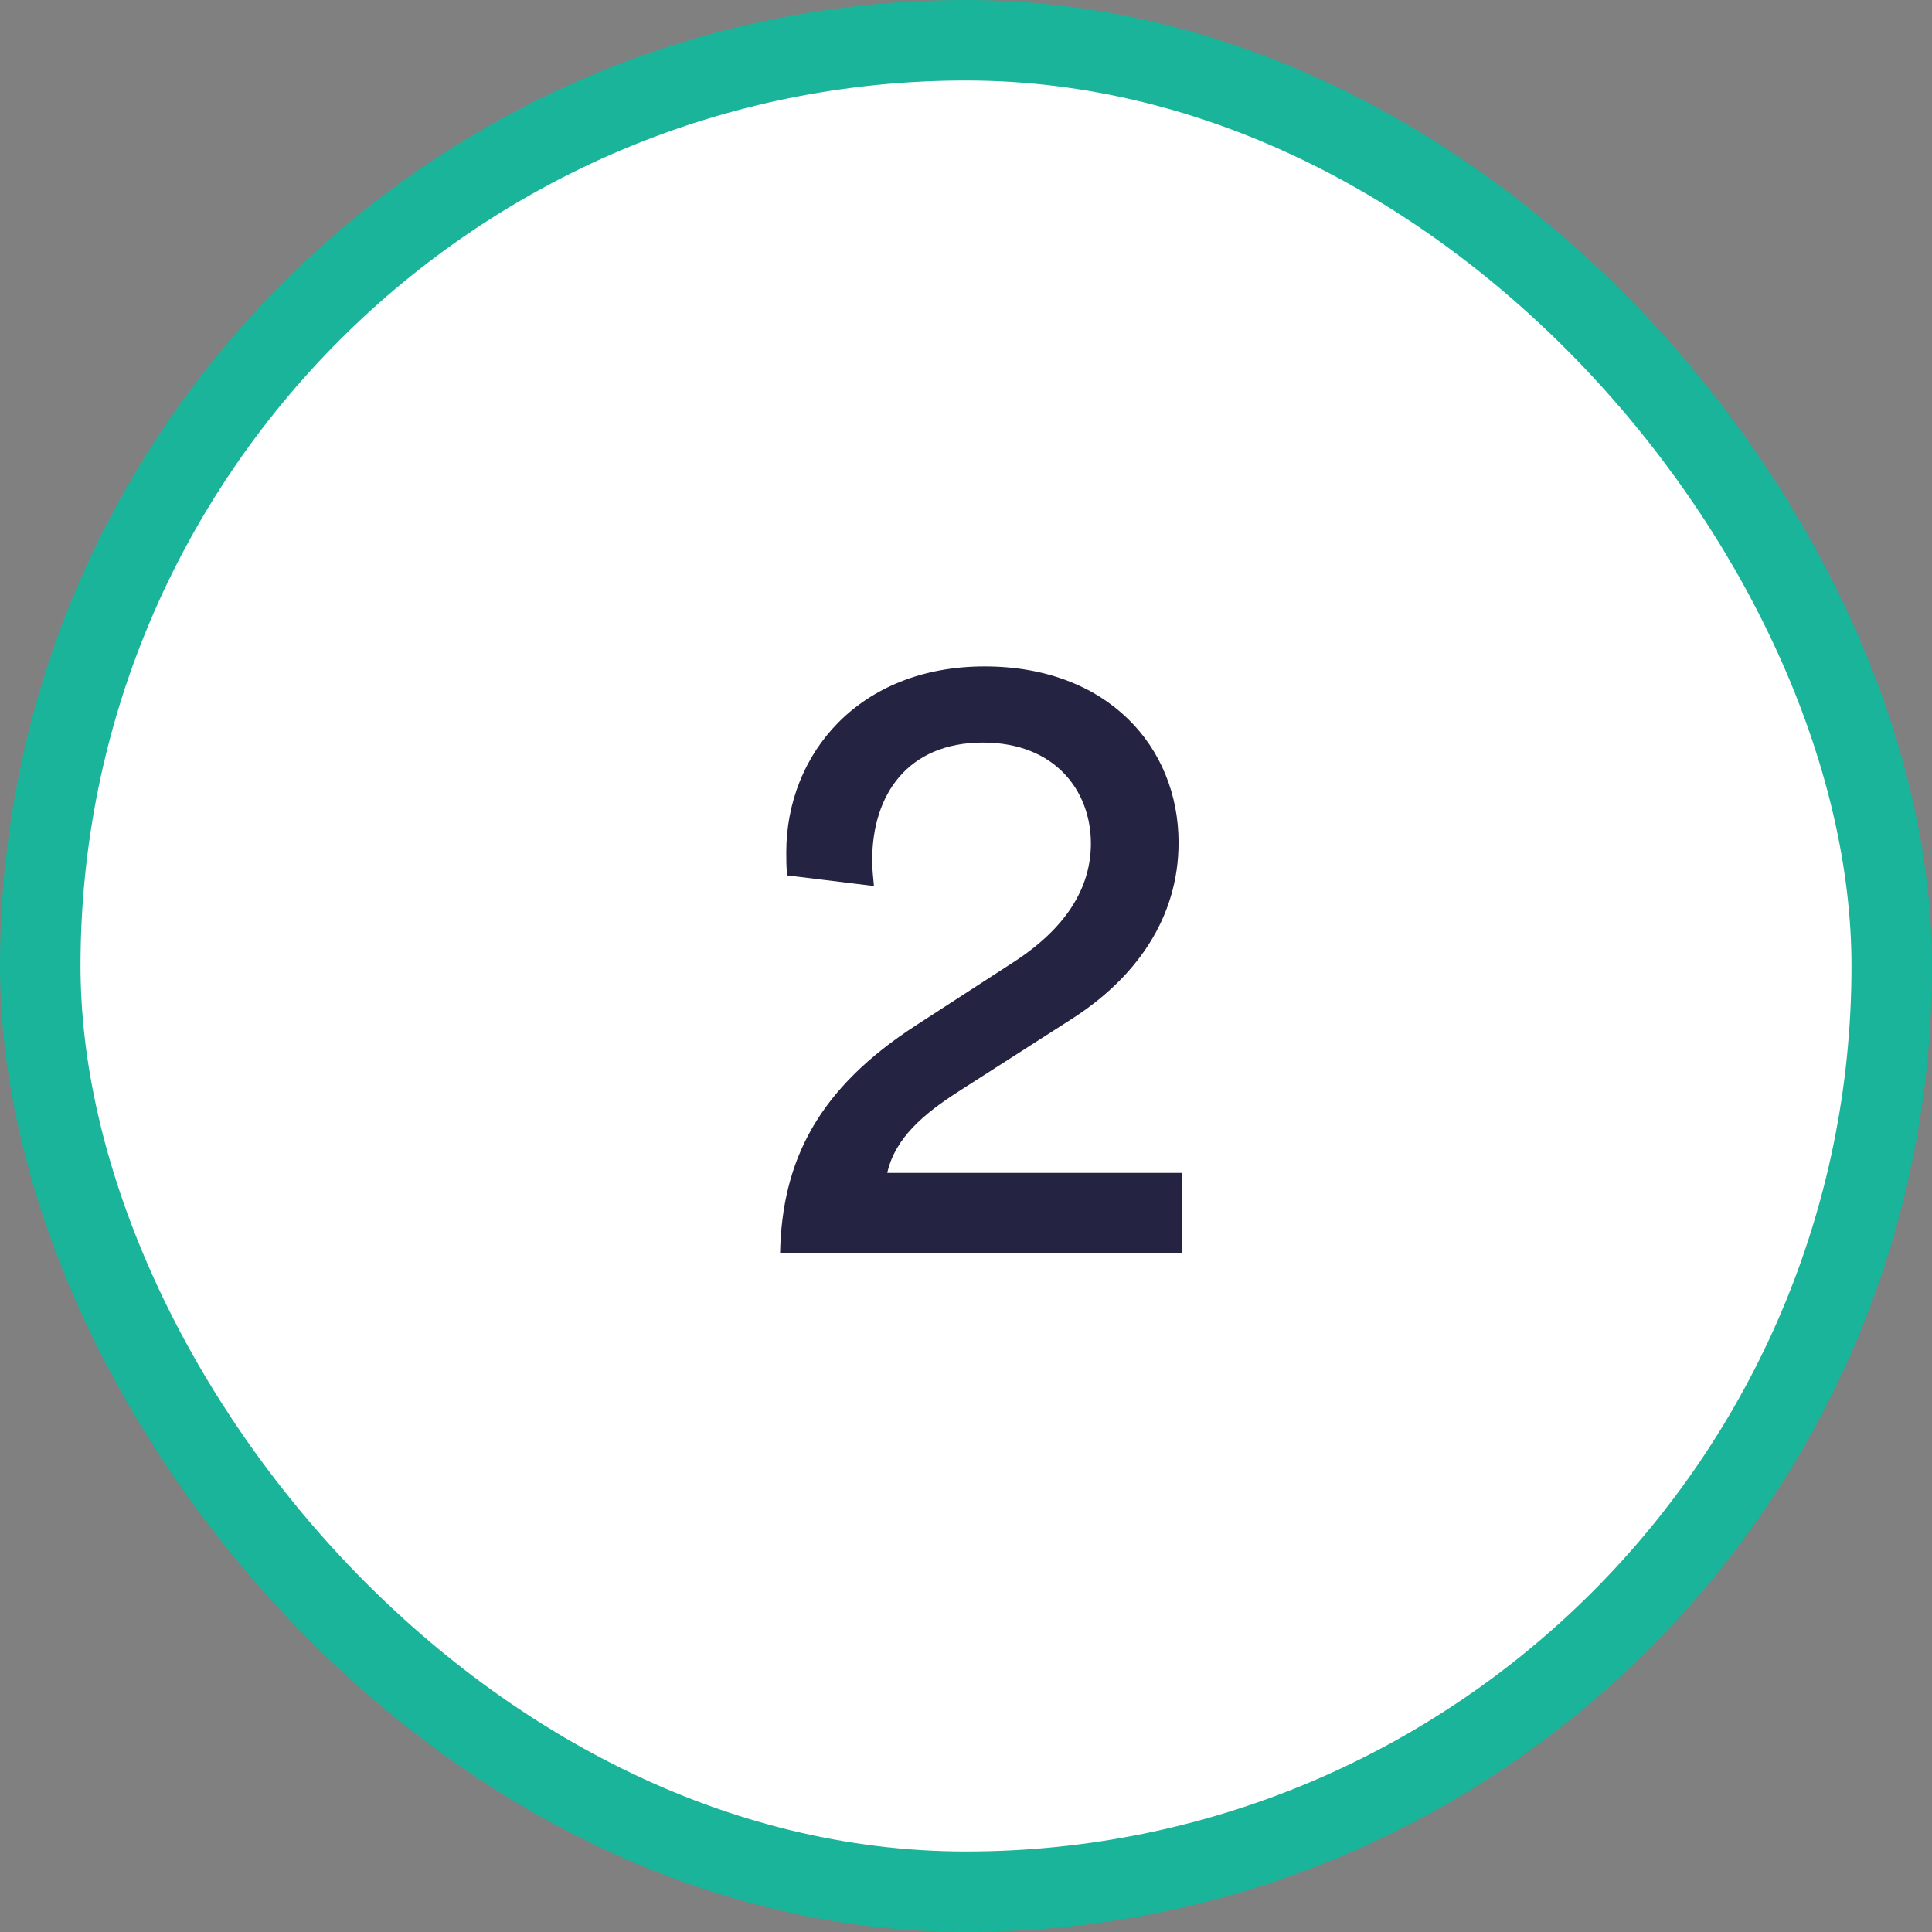 <?xml version="1.0" encoding="utf-8"?>
<svg xmlns="http://www.w3.org/2000/svg" width="48" height="48" viewBox="0 0 48 48" fill="none">
<rect x="0" y="0" width="48" height="48" fill="#808080" stroke="none"/>
<rect x="1" y="1" width="46" height="46" rx="23" fill="white"/>
<path d="M21.713 22.013L19.557 21.749C19.535 21.551 19.535 21.353 19.535 21.177C19.535 18.735 21.339 16.557 24.463 16.557C27.521 16.557 29.281 18.559 29.281 20.935C29.281 22.805 28.225 24.301 26.597 25.335L23.781 27.139C22.967 27.667 22.241 28.261 22.043 29.141H29.369V31.143H19.381C19.425 28.811 20.349 27.029 22.769 25.467L25.145 23.927C26.487 23.069 27.103 22.057 27.103 20.957C27.103 19.659 26.223 18.449 24.419 18.449C22.549 18.449 21.669 19.747 21.669 21.375C21.669 21.573 21.691 21.793 21.713 22.013Z" fill="#242342"/>
<rect x="1" y="1" width="46" height="46" rx="23" stroke="#19B499" stroke-width="2"/>
</svg>